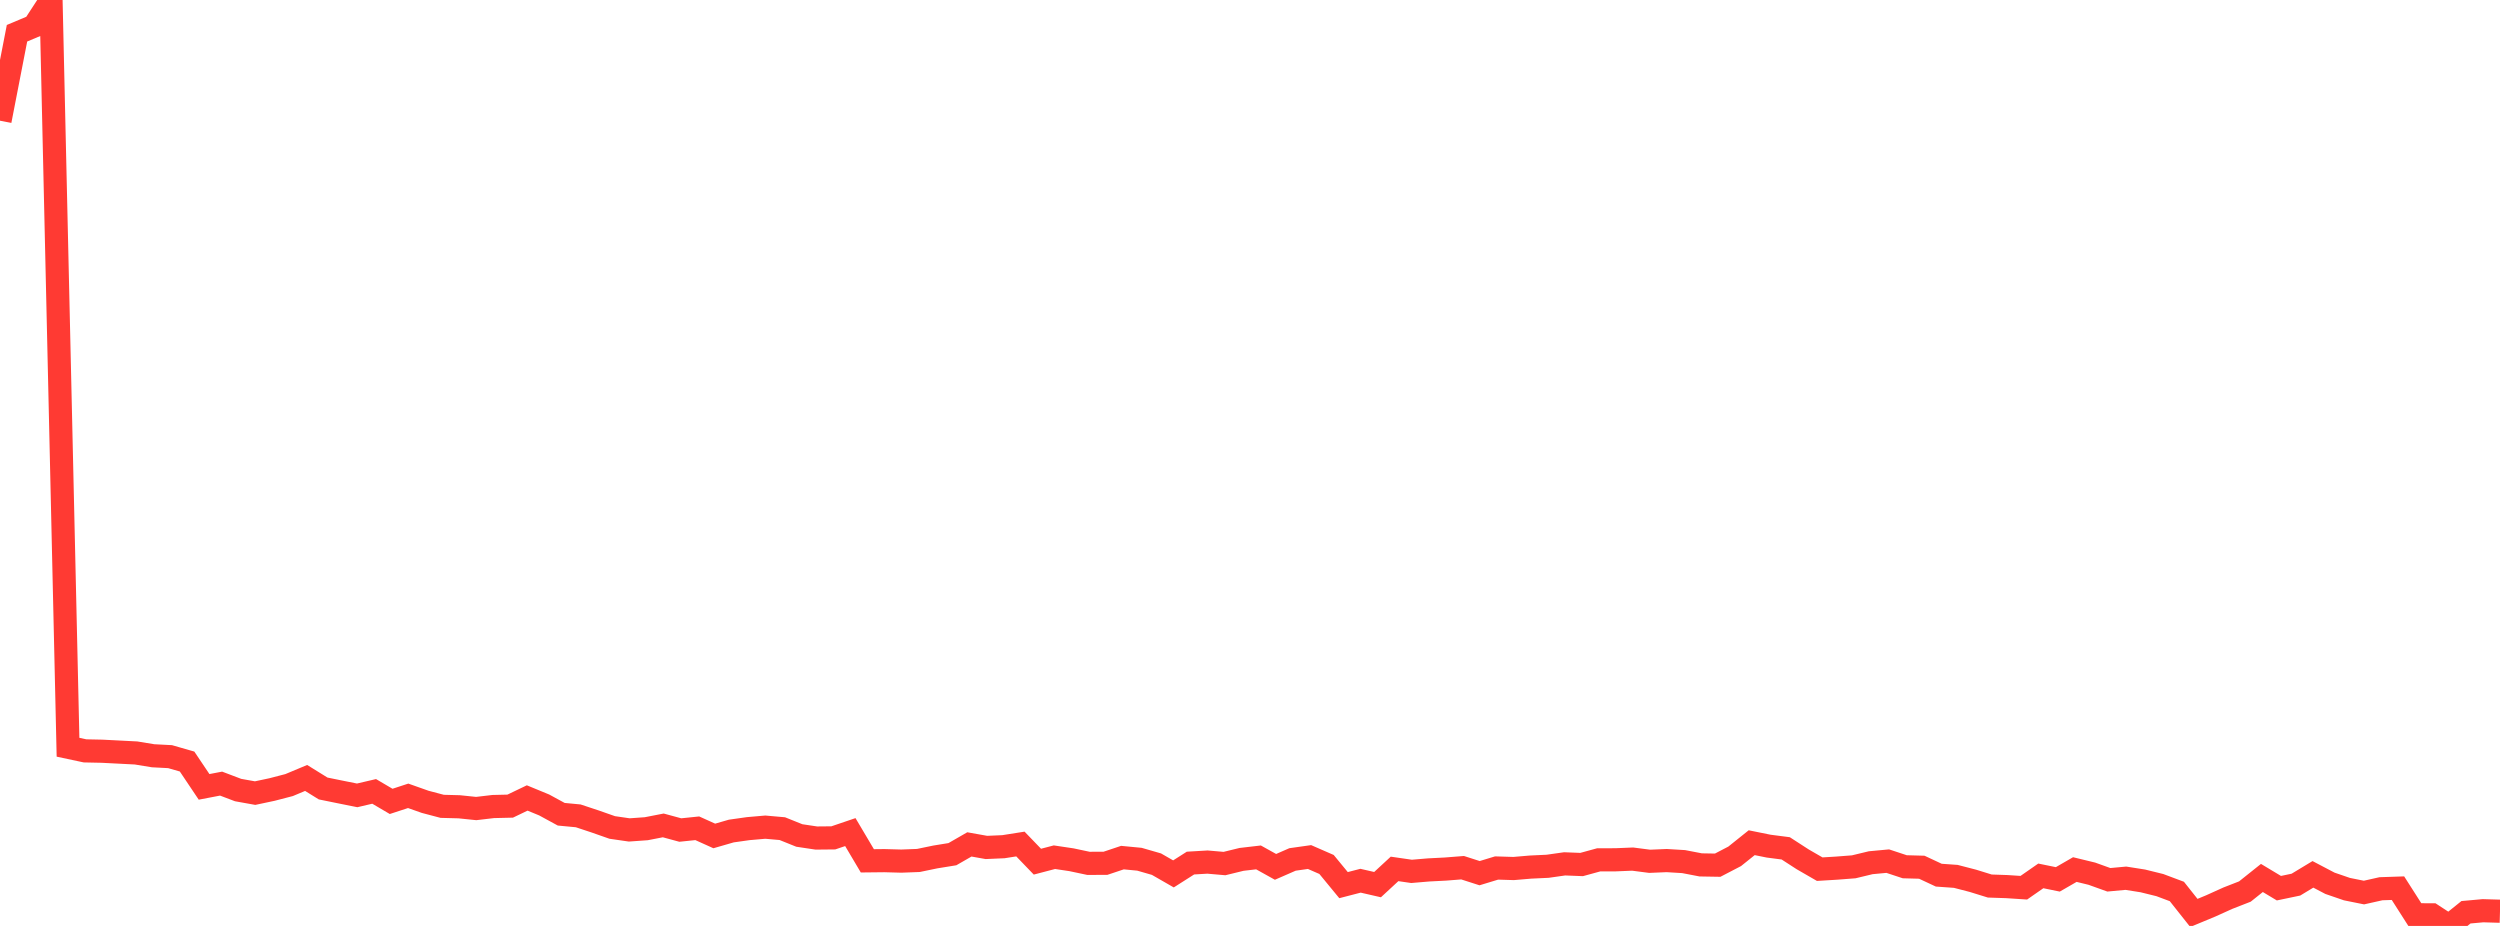 <?xml version="1.0" standalone="no"?>
<!DOCTYPE svg PUBLIC "-//W3C//DTD SVG 1.1//EN" "http://www.w3.org/Graphics/SVG/1.1/DTD/svg11.dtd">

<svg width="135" height="50" viewBox="0 0 135 50" preserveAspectRatio="none" 
  xmlns="http://www.w3.org/2000/svg"
  xmlns:xlink="http://www.w3.org/1999/xlink">


<polyline points="0.0, 6.518 0.918, 1.795 1.837, 1.409 2.755, 0.0 3.673, 40.351 4.592, 40.547 5.51, 40.566 6.429, 40.613 7.347, 40.66 8.265, 40.811 9.184, 40.859 10.102, 41.123 11.02, 42.491 11.939, 42.315 12.857, 42.663 13.776, 42.828 14.694, 42.633 15.612, 42.394 16.531, 42.009 17.449, 42.578 18.367, 42.765 19.286, 42.95 20.204, 42.735 21.122, 43.275 22.041, 42.974 22.959, 43.299 23.878, 43.542 24.796, 43.566 25.714, 43.661 26.633, 43.553 27.551, 43.531 28.469, 43.09 29.388, 43.469 30.306, 43.969 31.224, 44.056 32.143, 44.361 33.061, 44.683 33.98, 44.816 34.898, 44.751 35.816, 44.572 36.735, 44.822 37.653, 44.727 38.571, 45.141 39.49, 44.876 40.408, 44.746 41.327, 44.666 42.245, 44.747 43.163, 45.116 44.082, 45.254 45.0, 45.245 45.918, 44.933 46.837, 46.485 47.755, 46.475 48.673, 46.5 49.592, 46.465 50.51, 46.275 51.429, 46.126 52.347, 45.598 53.265, 45.762 54.184, 45.722 55.102, 45.577 56.02, 46.53 56.939, 46.289 57.857, 46.426 58.776, 46.621 59.694, 46.618 60.612, 46.311 61.531, 46.399 62.449, 46.664 63.367, 47.191 64.286, 46.606 65.204, 46.552 66.122, 46.632 67.041, 46.407 67.959, 46.3 68.878, 46.811 69.796, 46.41 70.714, 46.28 71.633, 46.681 72.551, 47.797 73.469, 47.559 74.388, 47.77 75.306, 46.921 76.224, 47.054 77.143, 46.976 78.061, 46.929 78.98, 46.856 79.898, 47.151 80.816, 46.872 81.735, 46.9 82.653, 46.822 83.571, 46.779 84.49, 46.648 85.408, 46.684 86.327, 46.432 87.245, 46.429 88.163, 46.391 89.082, 46.51 90.0, 46.471 90.918, 46.527 91.837, 46.704 92.755, 46.72 93.673, 46.242 94.592, 45.506 95.51, 45.692 96.429, 45.811 97.347, 46.405 98.265, 46.935 99.184, 46.879 100.102, 46.808 101.02, 46.587 101.939, 46.501 102.857, 46.805 103.776, 46.83 104.694, 47.259 105.612, 47.324 106.531, 47.562 107.449, 47.846 108.367, 47.877 109.286, 47.937 110.204, 47.298 111.122, 47.486 112.041, 46.956 112.959, 47.179 113.878, 47.509 114.796, 47.424 115.714, 47.569 116.633, 47.796 117.551, 48.14 118.469, 49.298 119.388, 48.916 120.306, 48.501 121.224, 48.143 122.143, 47.41 123.061, 47.962 123.98, 47.77 124.898, 47.215 125.816, 47.697 126.735, 48.013 127.653, 48.198 128.571, 47.992 129.49, 47.961 130.408, 49.399 131.327, 49.4 132.245, 50.0 133.163, 49.262 134.082, 49.179 135.0, 49.206" fill="none" stroke="#ff3a33" stroke-width="1.25"/>

</svg>